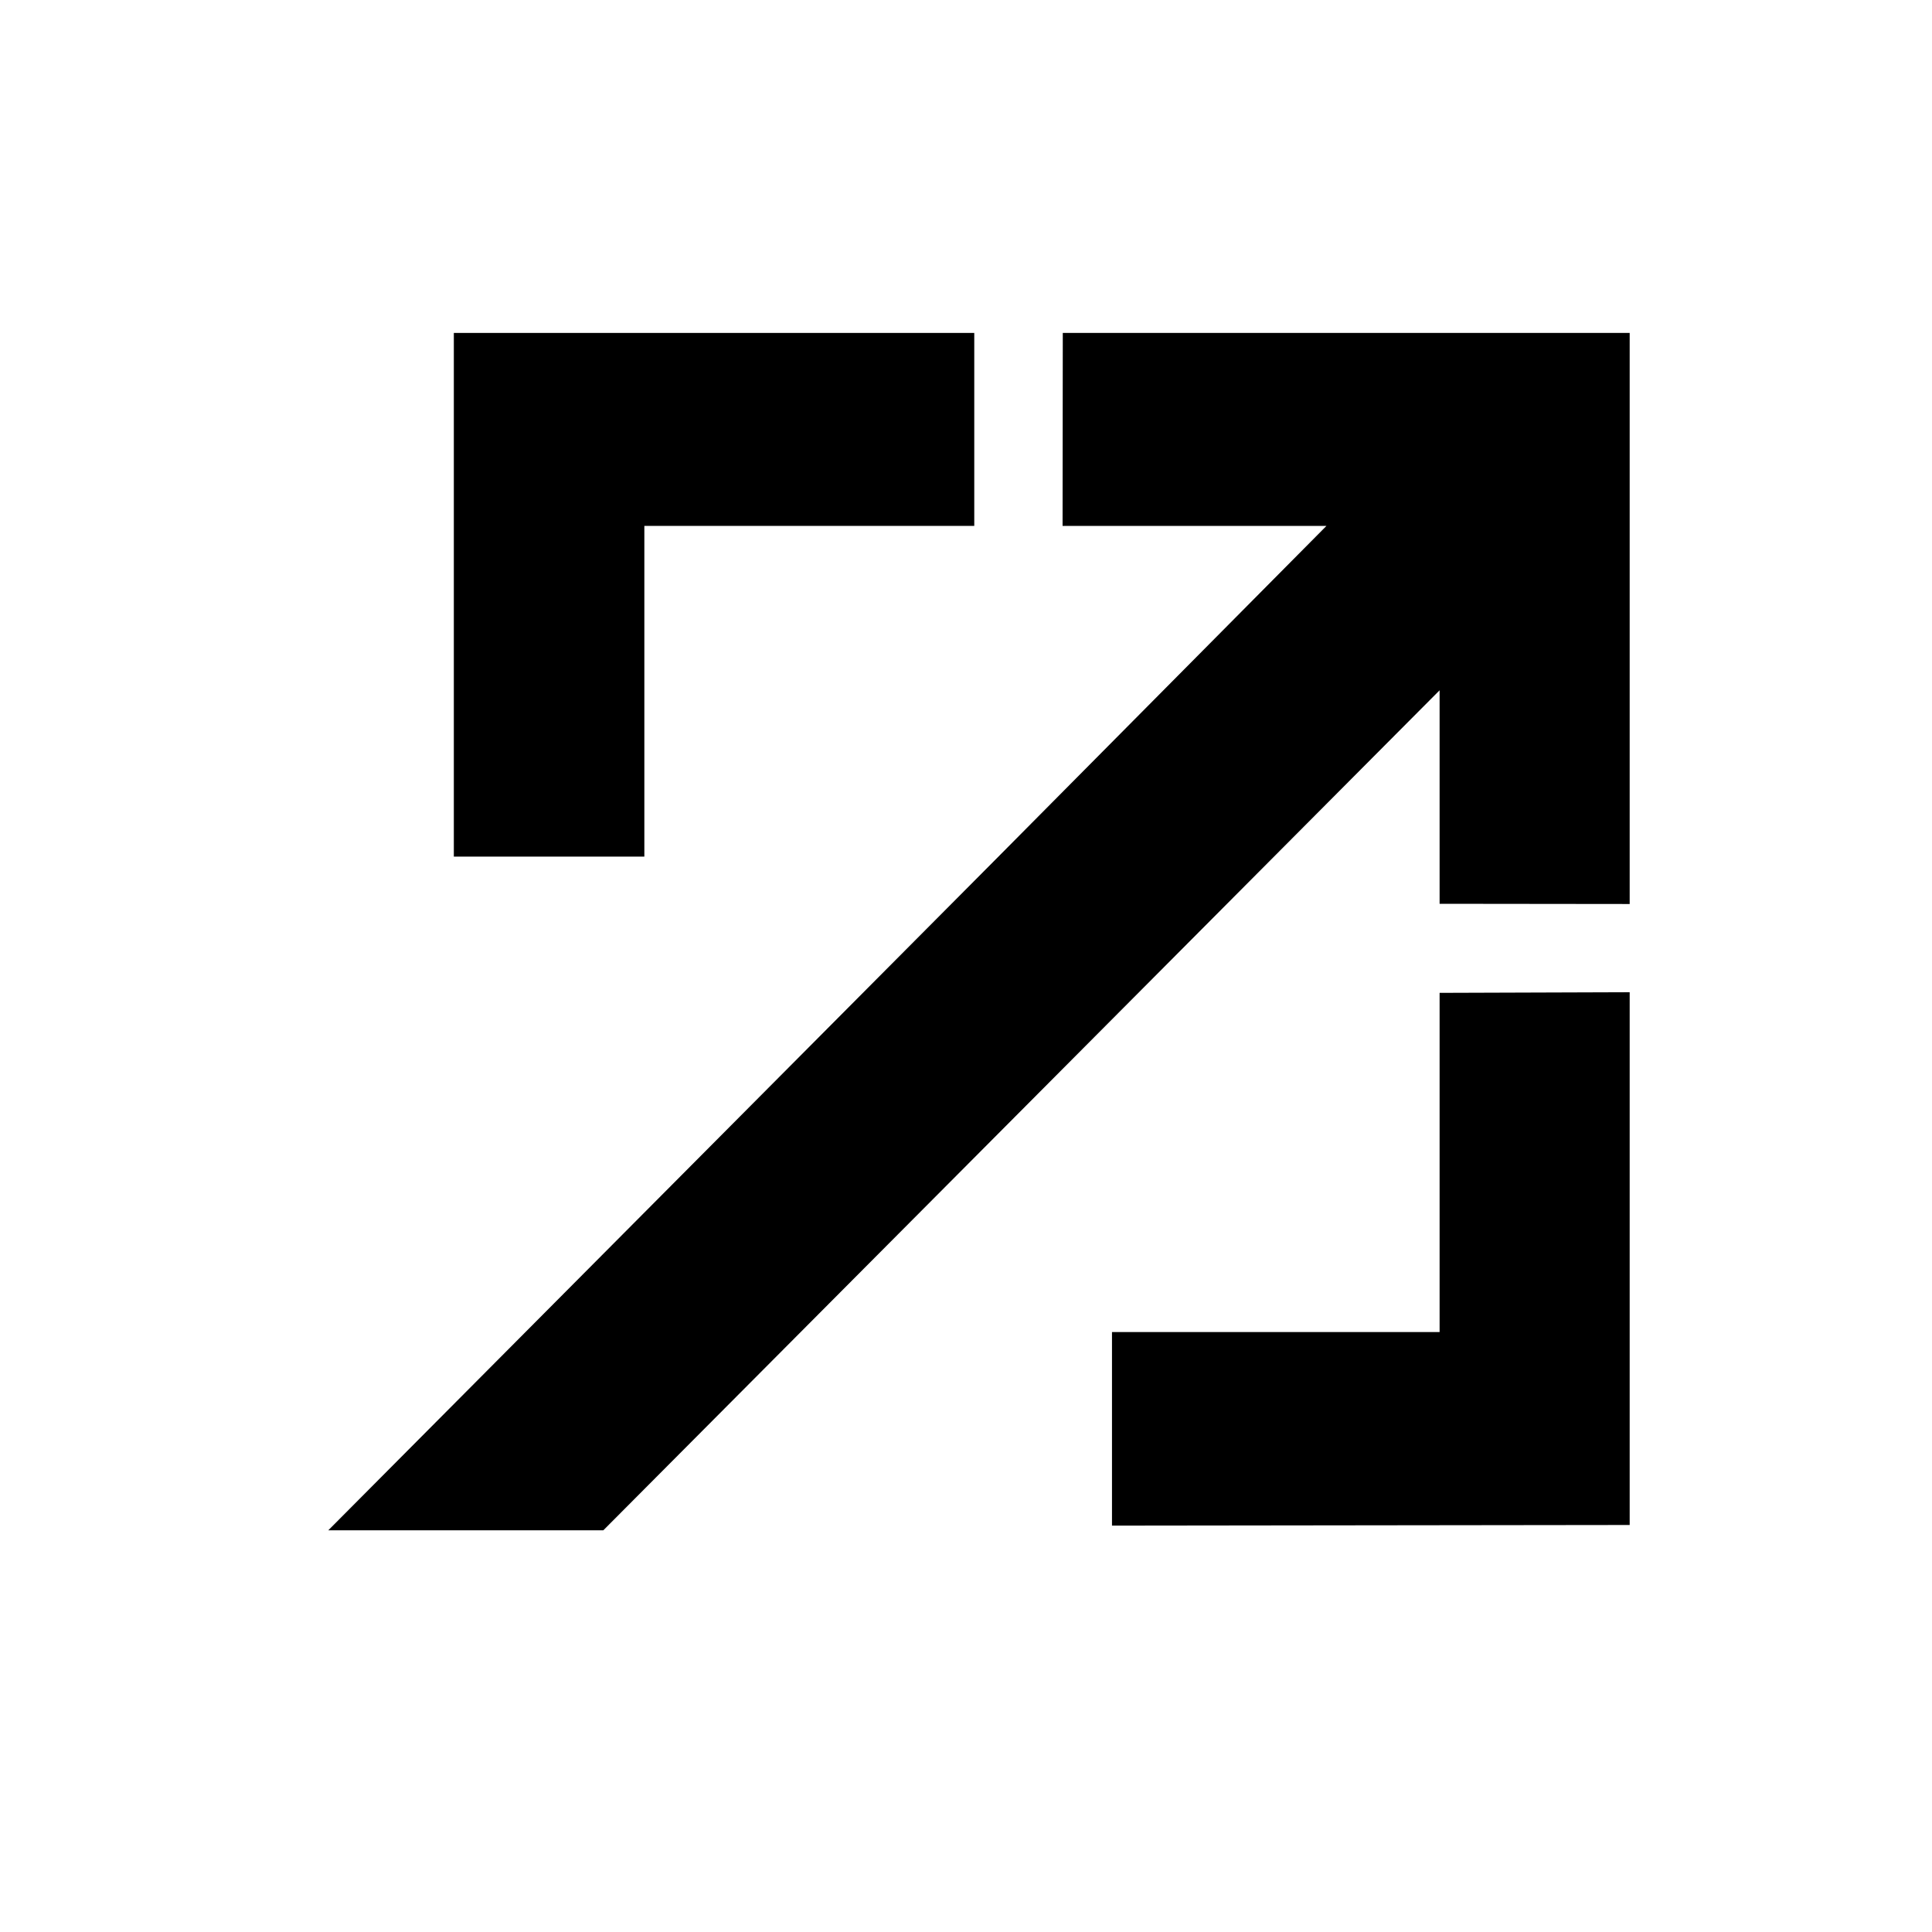 <?xml version="1.0" encoding="UTF-8"?> <svg xmlns="http://www.w3.org/2000/svg" width="156" height="156" viewBox="0 0 156 156" fill="none"> <rect width="156" height="156" fill="white"></rect> <path fill-rule="evenodd" clip-rule="evenodd" d="M131.589 123.136L89.788 123.187V107.555H116.241V80.169L131.589 80.118V123.136Z" fill="black"></path> <path fill-rule="evenodd" clip-rule="evenodd" d="M85.815 26.883H131.589V72.994L116.241 72.977V55.738L48.717 123.563H26.509L80.365 69.423L107.106 42.464H85.798L85.815 26.883Z" fill="black"></path> <path fill-rule="evenodd" clip-rule="evenodd" d="M36.645 26.883H78.667V42.464H52.028V69.167H36.645V26.883Z" fill="black"></path> </svg> 